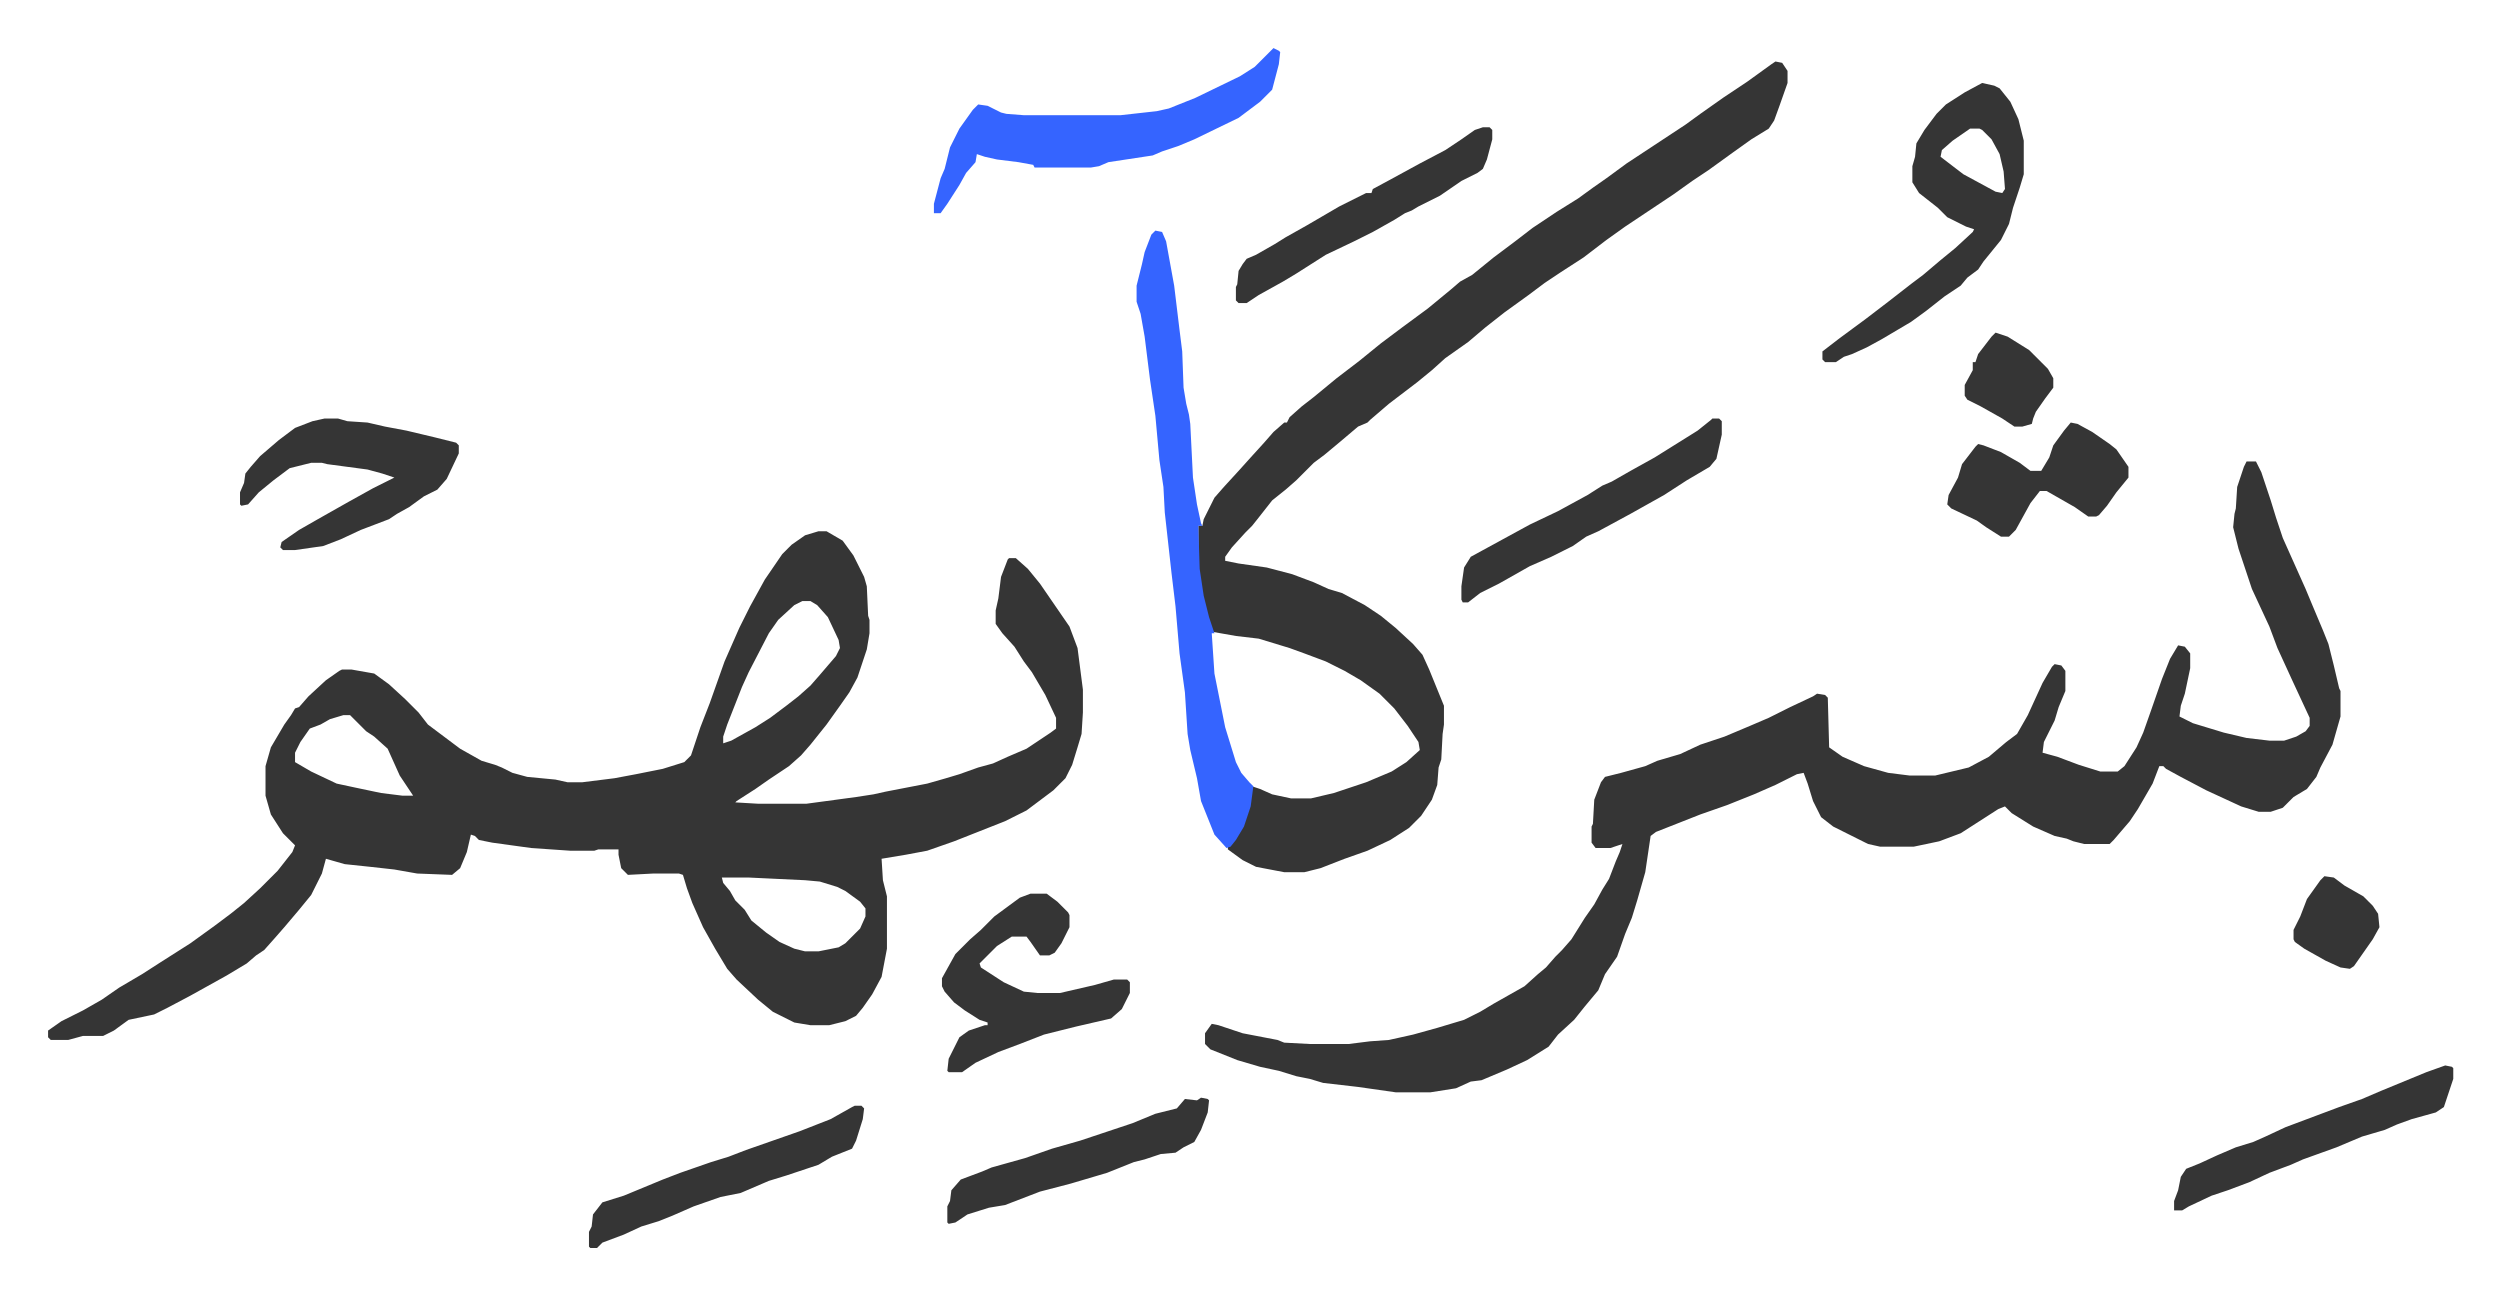 <svg xmlns="http://www.w3.org/2000/svg" role="img" viewBox="-35.82 342.18 1862.64 964.64"><path fill="#353535" id="rule_normal" d="M574 738h6l12 7 8 11 8 16 2 7 1 22 1 3v10l-2 12-7 21-6 11-7 10-10 14-12 15-7 8-9 8-15 10-10 7-14 9-1 1 17 1h36l37-5 13-2 9-2 31-6 14-4 10-3 14-5 11-3 11-5 14-6 18-12 4-3v-8l-8-17-10-17-6-8-7-11-9-10-5-7v-10l2-9 2-16 5-13 1-1h5l9 8 9 11 11 16 11 16 6 16 4 31v17l-1 16-3 10-4 13-5 10-9 9-20 15-16 8-38 15-20 7-16 3-18 3 1 16 3 12v39l-4 21-7 13-7 10-5 6-8 4-12 3h-14l-12-2-16-8-11-9-16-15-7-8-9-15-9-16-8-18-4-11-3-10-3-1h-19l-19 1-5-5-2-10v-4h-15l-3 1h-18l-29-2-29-4-10-2-3-3-3-1-3 13-5 12-6 5-26-1-17-3-18-2-19-2-14-4-3 11-8 16-9 11-11 13-7 8-8 9-6 4-7 6-15 9-27 15-17 9-10 5-19 4-11 8-8 4H26l-11 3H2l-2-2v-5l10-7 16-8 14-8 13-9 17-10 14-9 22-14 18-13 12-9 10-8 12-11 13-13 11-14 2-5-9-9-9-14-4-14v-22l4-14 10-17 5-7 3-5 3-1 7-8 13-12 10-7 2-1h7l17 3 11 8 12 11 10 10 7 9 12 9 12 9 16 9 10 3 5 2 8 4 11 3 21 2 9 2h11l24-3 16-3 20-4 16-5 5-5 7-21 7-18 11-31 11-25 8-16 11-20 13-19 7-7 10-7zm-12 52l-6 3-12 11-7 10-15 29-5 11-11 28-3 9v5l6-2 18-10 11-7 12-9 9-7 9-8 7-8 12-14 3-6-1-6-8-17-8-9-5-3zm-342 85l-10 3-7 4-8 3-7 10-4 8v7l12 7 19 9 14 3 19 4 16 2h8l-6-9-4-6-9-20-10-9-6-4-12-12zm282 121l1 4 5 6 4 7 7 7 5 8 11 9 10 7 11 5 8 2h10l15-3 5-3 11-11 4-9v-6l-4-5-11-8-6-3-13-4-11-1-42-2zm1136-310h7l4 8 7 21 4 13 5 15 17 38 5 12 8 19 4 10 4 16 4 17 1 2v19l-6 21-9 17-3 7-7 9-10 6-8 8-9 3h-9l-13-4-26-12-19-10-11-6-2-2h-3l-5 13-11 19-6 9-12 14-3 3h-19l-8-2-5-2-9-2-16-7-16-10-5-5-5 2-14 9-14 9-16 6-19 4h-25l-9-2-16-8-10-5-9-7-6-12-4-13-3-8-5 1-16 8-16 7-20 8-20 7-33 13-4 3-4 27-6 21-4 13-5 12-6 17-9 13-5 12-10 12-8 10-12 11-7 9-16 10-15 7-19 8-8 1-11 5-19 3h-26l-28-4-26-3-10-3-10-2-13-4-14-3-17-5-20-8-4-4v-8l5-7 5 1 18 6 26 5 5 2 19 1h29l16-2 14-1 18-4 18-5 20-6 12-6 10-6 23-13 10-9 6-5 7-8 5-5 7-8 10-16 7-10 6-11 5-8 5-13 3-7 2-6-9 3h-11l-3-4v-12l1-2 1-18 5-13 3-4 12-3 18-5 9-4 17-5 15-7 18-6 19-8 14-6 16-8 17-8 3-2 6 1 2 2 1 37 10 7 16 7 18 5 16 2h19l25-6 15-8 13-11 8-6 8-14 11-24 7-12 2-2 5 1 3 4v15l-5 12-3 10-8 16-1 8 11 3 16 6 16 5h13l5-4 9-14 5-11 6-17 8-23 6-15 6-10 5 1 4 5v11l-4 19-3 9-1 8 10 5 23 7 17 4 17 2h11l9-3 7-4 3-4v-6l-13-28-11-24-6-16-13-28-10-30-4-16 1-10 1-4 1-16 5-15zm-351-298l5 1 4 6v9l-6 17-4 11-4 6-13 8-14 10-18 13-12 8-14 10-12 8-9 6-15 10-14 10-17 13-17 11-12 8-12 9-18 13-14 11-13 11-17 12-10 9-11 9-21 16-14 12-2 2-7 3-13 11-12 10-8 6-13 13-8 7-10 8-11 14-4 5-5 5-10 11-5 7v3l10 2 21 3 19 5 16 6 11 5 10 3 17 9 12 8 11 9 13 12 7 8 5 11 11 27v14l-1 7-1 19-2 6-1 13-4 11-8 12-9 9-14 9-17 8-17 6-18 7-12 3h-15l-21-4-10-5-11-8v-2l5-5 6-10 5-15 2-15 6 2 9 4 14 3h15l17-4 24-8 19-8 11-7 10-9-1-6-8-12-10-13-11-11-14-10-12-7-14-7-16-6-11-4-23-7-17-2-17-3-5-13-4-18-2-16v-32h3l1-5 8-16 7-8 11-12 9-10 10-11 7-8 8-7h2l2-4 9-8 9-7 17-14 17-13 16-13 16-12 19-14 17-14 7-6 9-5 16-13 16-12 13-10 18-12 16-10 11-8 10-7 15-11 44-29 11-8 17-12 18-12 18-13z"/><path fill="#3564ff" id="rule_madd_obligatory_4_5_vowels" d="M825 514l5 1 3 7 6 33 4 33 2 16 1 27 2 12 2 8 1 7 2 40 3 20 3 14 1 2h-3l1 32 3 20 4 16 4 12h-2l2 30 3 15 5 25 8 26 4 8 6 7 3 3-2 15-5 15-6 10-4 5-3 1-9-10-10-25-3-17-5-21-2-12-2-31-4-29-3-35-3-25-3-27-2-18-1-19-3-20-3-33-4-27-4-32-3-17-3-9v-12l4-16 2-9 5-13z"/><path fill="#353535" id="rule_normal" d="M1441 404l9 2 4 2 8 10 6 13 4 16v25l-3 10-5 15-3 12-6 12-13 16-4 6-8 6-5 6-12 8-14 11-11 8-22 13-11 6-11 5-6 2-6 4h-8l-2-2v-6l13-10 19-14 17-13 18-14 8-6 13-11 11-9 13-12 1-2-6-2-14-7-7-7-14-11-5-8v-12l2-7 1-10 6-10 9-12 7-7 14-9zm-9 34l-13 9-8 7-1 5 17 13 24 13 5 1 2-3-1-13-3-13-6-11-7-7-2-1z"/><path fill="#3564ff" id="rule_madd_obligatory_4_5_vowels" d="M913 378l4 2 1 1-1 9-5 19-9 9-16 12-33 16-12 5-12 4-7 3-33 5-7 3-6 1h-42l-1-2-11-2-16-2-9-2-6-2-1 6-7 8-5 9-9 14-5 7h-5v-7l5-19 3-7 4-16 7-14 10-14 4-4 7 1 10 5 4 1 13 1h72l27-3 9-2 20-8 33-16 11-7z"/><path fill="#353535" id="rule_normal" d="M732 1008h12l8 6 8 8 1 2v9l-6 12-5 7-4 2h-7l-7-10-3-4h-11l-11 7-13 13 1 3 17 11 15 7 10 1h17l26-6 14-4h10l2 2v8l-6 12-8 7-26 6-24 6-18 7-16 6-17 8-10 7h-10l-1-1 1-9 8-16 7-5 12-4h2v-2l-6-2-11-7-8-6-7-8-2-4v-6l10-18 11-11 8-7 10-10 19-14zM206 654h10l7 2 15 1 13 3 16 3 21 5 16 4 2 2v6l-9 19-7 8-10 5-11 8-9 5-6 4-21 8-15 7-13 5-21 3h-9l-2-2 1-4 13-9 14-8 23-13 18-10 16-8-9-3-11-3-30-4-4-1h-8l-16 4-12 9-11 9-8 9-5 1-1-1v-9l3-7 1-7 4-5 7-8 14-12 12-9 13-5zm1034 0h5l2 2v10l-4 18-5 6-17 10-17 11-25 14-24 13-9 4-10 7-16 8-16 7-23 13-14 7-9 7h-4l-1-2v-10l2-14 5-8 22-12 22-12 21-10 22-12 11-7 7-3 14-8 18-10 16-10 16-10 10-8zm267 3l5 1 11 6 13 9 5 4 9 13v8l-9 11-7 10-6 7-2 1h-6l-10-7-21-12h-5l-7 9-11 20-5 5h-6l-11-7-7-5-19-9-3-3 1-7 7-13 3-10 10-13 2-2 4 1 13 5 14 8 8 6h8l6-10 3-9 8-11zm279 479l5 1 1 1v8l-7 21-6 4-18 5-11 4-9 4-17 5-19 8-25 9-9 4-16 6-15 7-16 6-12 4-17 8-5 3h-6v-7l3-8 2-10 4-6 10-4 13-6 14-6 13-4 9-4 15-7 24-9 16-6 17-6 14-6 34-14zm-717-699h5l2 2v7l-4 15-3 7-4 3-12 6-16 11-16 8-5 3-5 2-8 5-16 9-6 3-8 4-21 10-22 14-10 6-18 10-9 6h-6l-2-2v-10l1-2 1-10 3-5 3-4 7-3 14-8 8-5 16-9 24-14 20-10h4l1-3 13-7 22-12 19-10 12-8 10-7zm-468 729h5l2 2-1 8-5 16-3 6-15 6-10 6-24 8-13 4-21 9-15 3-20 7-16 7-10 4-13 4-13 6-16 6-4 4h-5l-1-1v-11l2-4 1-9 7-9 16-5 29-12 13-5 23-8 13-4 13-5 20-7 20-7 23-9 16-9zm258-6l5 1 1 1-1 9-5 13-5 9-8 4-6 4-11 1-12 4-8 2-20 8-27 8-23 6-26 10-12 2-16 5-9 6-5 1-1-1v-12l2-4 1-8 7-8 16-6 7-3 25-7 20-7 21-6 15-5 9-3 15-5 17-7 16-4 6-7 9 1zm592-570l9 3 16 10 14 14 4 7v7l-6 8-7 10-2 5-1 4-7 2h-6l-9-6-16-9-10-5-2-3v-8l6-11v-6h2l2-6 10-13zm245 405l7 1 8 6 14 8 7 7 4 6 1 10-5 9-7 10-7 10-3 2-7-1-11-5-16-9-7-5-1-2v-7l5-10 5-13 10-14z"/></svg>
